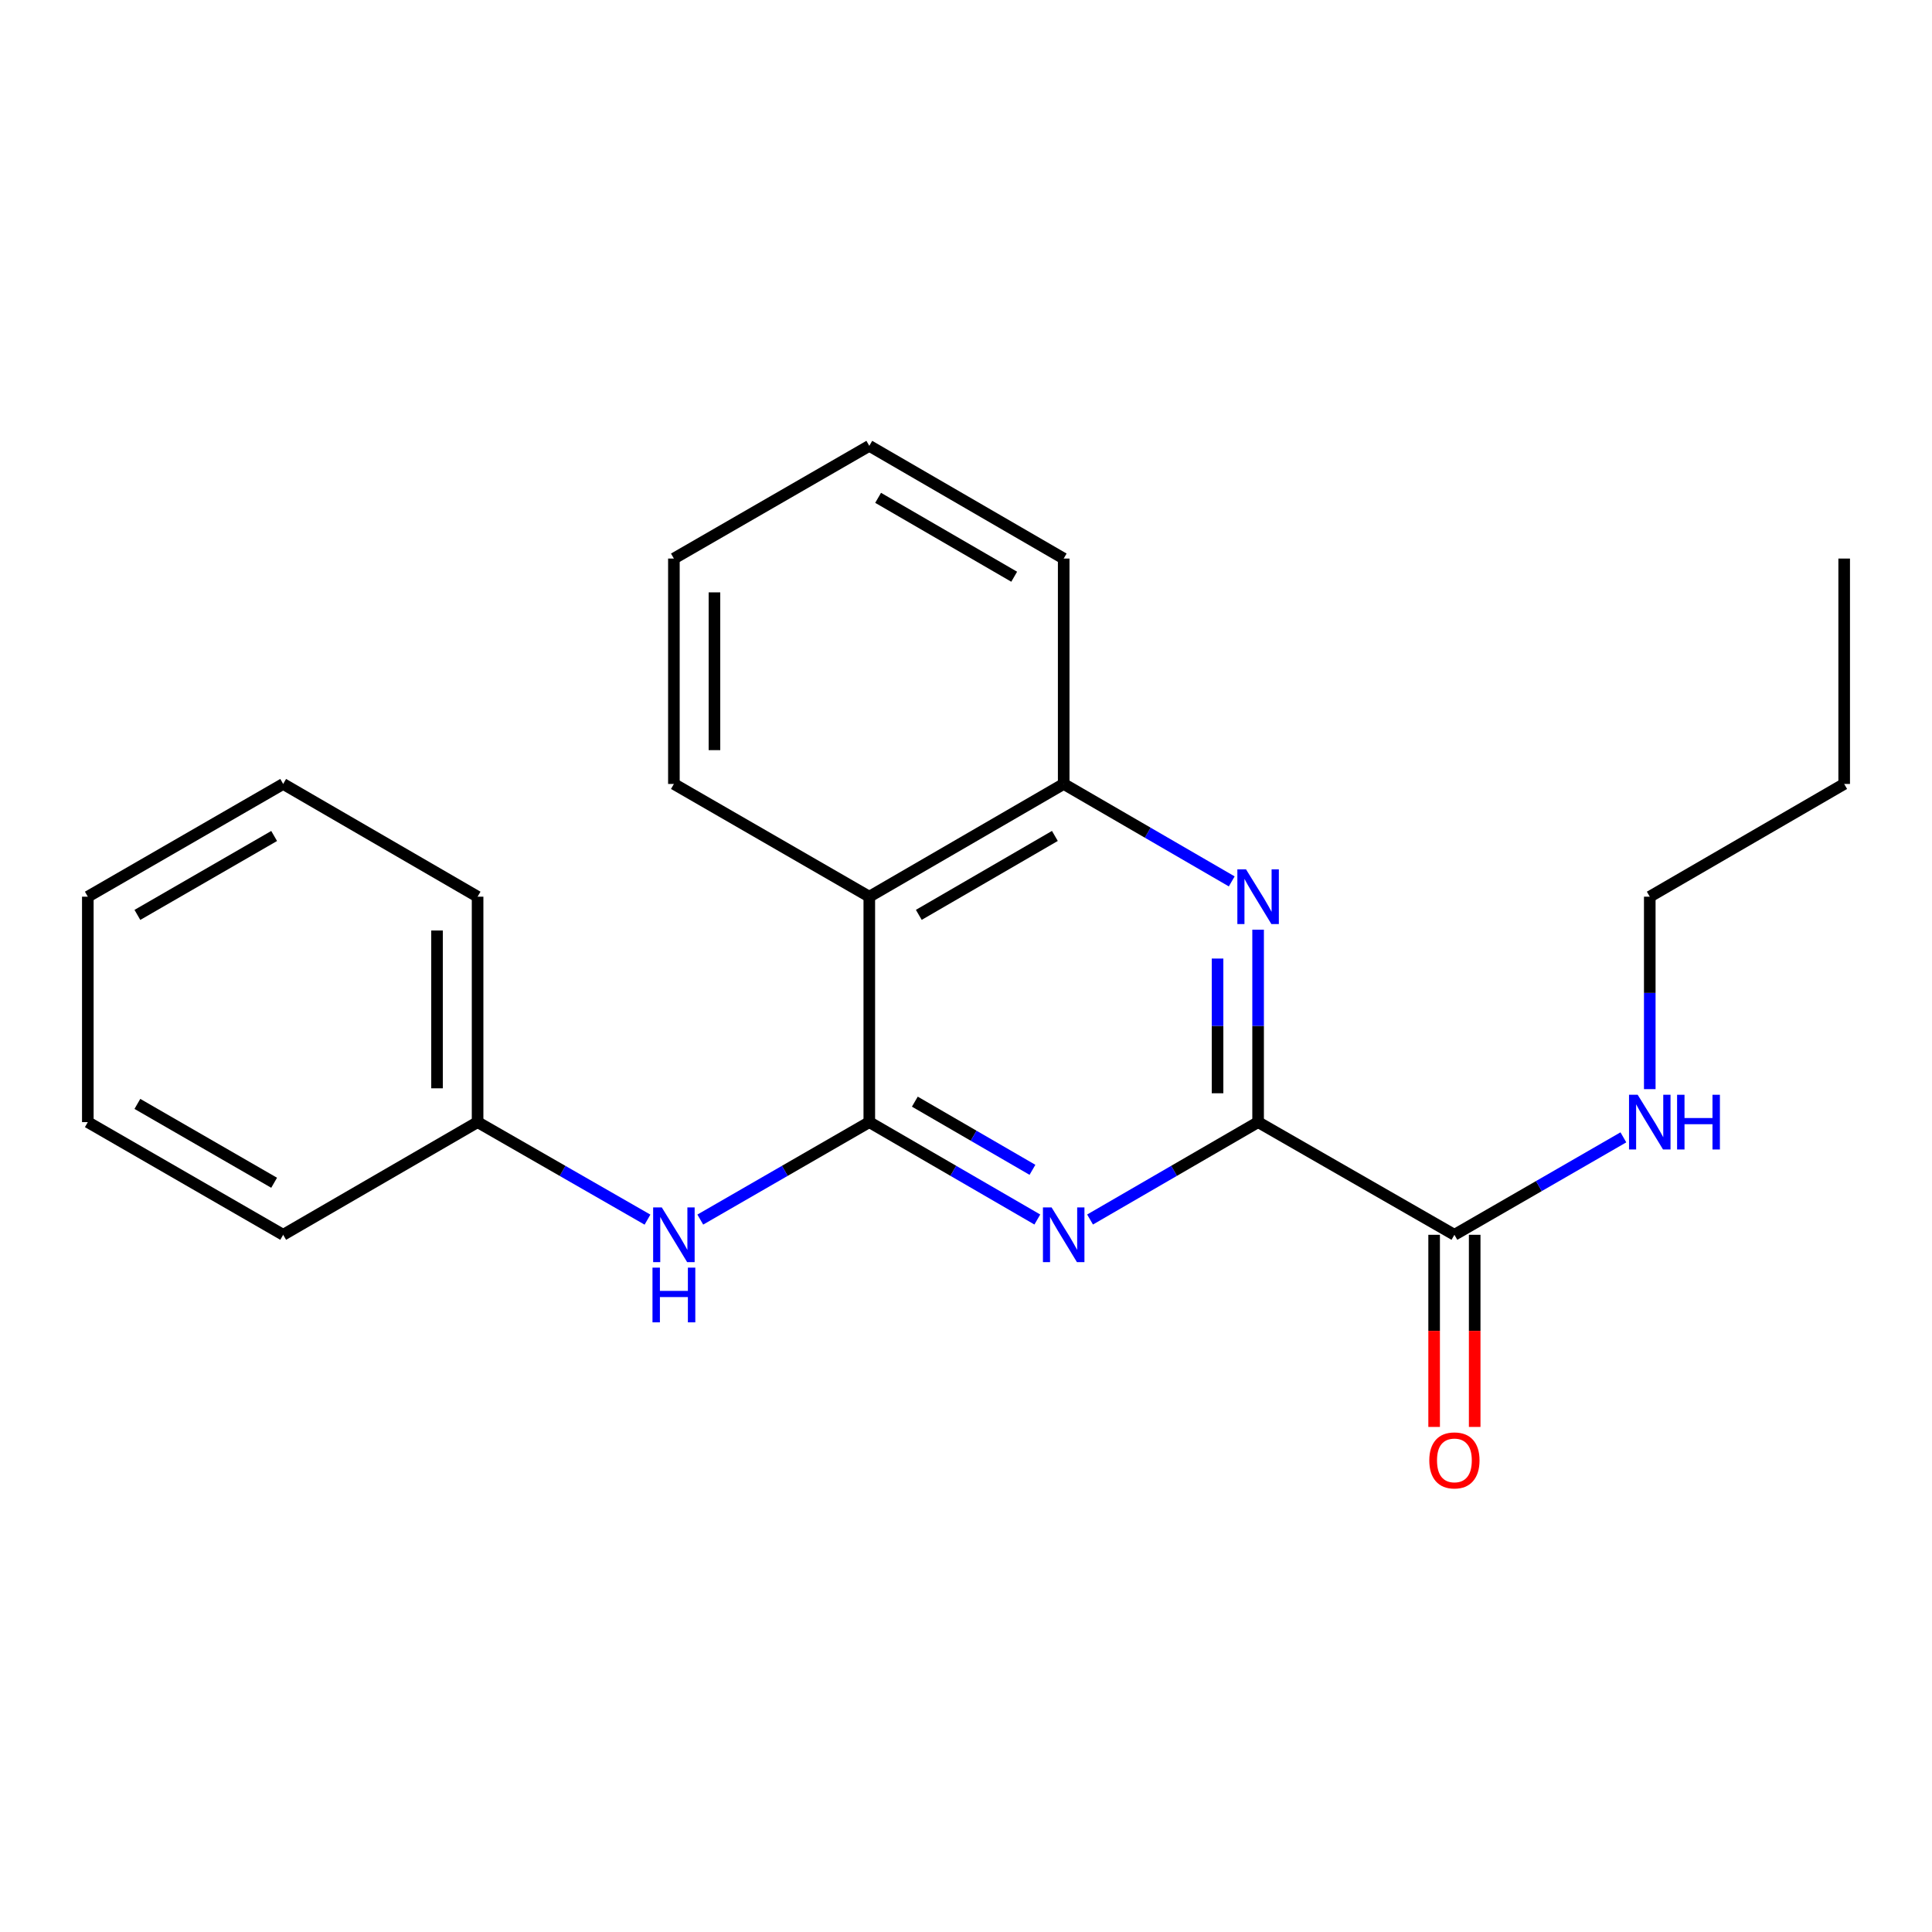 <?xml version='1.0' encoding='iso-8859-1'?>
<svg version='1.1' baseProfile='full'
              xmlns='http://www.w3.org/2000/svg'
                      xmlns:rdkit='http://www.rdkit.org/xml'
                      xmlns:xlink='http://www.w3.org/1999/xlink'
                  xml:space='preserve'
width='1000px' height='1000px' viewBox='0 0 1000 1000'>
<!-- END OF HEADER -->
<rect style='opacity:1.0;fill:#FFFFFF;stroke:none' width='1000' height='1000' x='0' y='0'> </rect>
<path class='bond-0' d='M 449.948,580.811 L 493.433,606.016' style='fill:none;fill-rule:evenodd;stroke:#000000;stroke-width:6px;stroke-linecap:butt;stroke-linejoin:miter;stroke-opacity:1' />
<path class='bond-0' d='M 493.433,606.016 L 536.917,631.22' style='fill:none;fill-rule:evenodd;stroke:#0000FF;stroke-width:6px;stroke-linecap:butt;stroke-linejoin:miter;stroke-opacity:1' />
<path class='bond-0' d='M 473.52,570.212 L 503.959,587.855' style='fill:none;fill-rule:evenodd;stroke:#000000;stroke-width:6px;stroke-linecap:butt;stroke-linejoin:miter;stroke-opacity:1' />
<path class='bond-0' d='M 503.959,587.855 L 534.398,605.498' style='fill:none;fill-rule:evenodd;stroke:#0000FF;stroke-width:6px;stroke-linecap:butt;stroke-linejoin:miter;stroke-opacity:1' />
<path class='bond-3' d='M 449.948,580.811 L 449.948,464.125' style='fill:none;fill-rule:evenodd;stroke:#000000;stroke-width:6px;stroke-linecap:butt;stroke-linejoin:miter;stroke-opacity:1' />
<path class='bond-6' d='M 449.948,580.811 L 406.207,606.033' style='fill:none;fill-rule:evenodd;stroke:#000000;stroke-width:6px;stroke-linecap:butt;stroke-linejoin:miter;stroke-opacity:1' />
<path class='bond-6' d='M 406.207,606.033 L 362.466,631.255' style='fill:none;fill-rule:evenodd;stroke:#0000FF;stroke-width:6px;stroke-linecap:butt;stroke-linejoin:miter;stroke-opacity:1' />
<path class='bond-1' d='M 564.212,631.221 L 607.702,606.016' style='fill:none;fill-rule:evenodd;stroke:#0000FF;stroke-width:6px;stroke-linecap:butt;stroke-linejoin:miter;stroke-opacity:1' />
<path class='bond-1' d='M 607.702,606.016 L 651.193,580.811' style='fill:none;fill-rule:evenodd;stroke:#000000;stroke-width:6px;stroke-linecap:butt;stroke-linejoin:miter;stroke-opacity:1' />
<path class='bond-5' d='M 651.193,580.811 L 752.8,639.131' style='fill:none;fill-rule:evenodd;stroke:#000000;stroke-width:6px;stroke-linecap:butt;stroke-linejoin:miter;stroke-opacity:1' />
<path class='bond-22' d='M 651.193,580.811 L 651.193,531.007' style='fill:none;fill-rule:evenodd;stroke:#000000;stroke-width:6px;stroke-linecap:butt;stroke-linejoin:miter;stroke-opacity:1' />
<path class='bond-22' d='M 651.193,531.007 L 651.193,481.202' style='fill:none;fill-rule:evenodd;stroke:#0000FF;stroke-width:6px;stroke-linecap:butt;stroke-linejoin:miter;stroke-opacity:1' />
<path class='bond-22' d='M 630.202,565.87 L 630.202,531.007' style='fill:none;fill-rule:evenodd;stroke:#000000;stroke-width:6px;stroke-linecap:butt;stroke-linejoin:miter;stroke-opacity:1' />
<path class='bond-22' d='M 630.202,531.007 L 630.202,496.144' style='fill:none;fill-rule:evenodd;stroke:#0000FF;stroke-width:6px;stroke-linecap:butt;stroke-linejoin:miter;stroke-opacity:1' />
<path class='bond-2' d='M 637.544,456.211 L 594.055,430.991' style='fill:none;fill-rule:evenodd;stroke:#0000FF;stroke-width:6px;stroke-linecap:butt;stroke-linejoin:miter;stroke-opacity:1' />
<path class='bond-2' d='M 594.055,430.991 L 550.565,405.771' style='fill:none;fill-rule:evenodd;stroke:#000000;stroke-width:6px;stroke-linecap:butt;stroke-linejoin:miter;stroke-opacity:1' />
<path class='bond-4' d='M 449.948,464.125 L 550.565,405.771' style='fill:none;fill-rule:evenodd;stroke:#000000;stroke-width:6px;stroke-linecap:butt;stroke-linejoin:miter;stroke-opacity:1' />
<path class='bond-4' d='M 475.572,473.53 L 546.003,432.682' style='fill:none;fill-rule:evenodd;stroke:#000000;stroke-width:6px;stroke-linecap:butt;stroke-linejoin:miter;stroke-opacity:1' />
<path class='bond-10' d='M 449.948,464.125 L 348.807,405.771' style='fill:none;fill-rule:evenodd;stroke:#000000;stroke-width:6px;stroke-linecap:butt;stroke-linejoin:miter;stroke-opacity:1' />
<path class='bond-11' d='M 550.565,405.771 L 550.565,289.108' style='fill:none;fill-rule:evenodd;stroke:#000000;stroke-width:6px;stroke-linecap:butt;stroke-linejoin:miter;stroke-opacity:1' />
<path class='bond-7' d='M 742.305,639.131 L 742.305,688.855' style='fill:none;fill-rule:evenodd;stroke:#000000;stroke-width:6px;stroke-linecap:butt;stroke-linejoin:miter;stroke-opacity:1' />
<path class='bond-7' d='M 742.305,688.855 L 742.305,738.579' style='fill:none;fill-rule:evenodd;stroke:#FF0000;stroke-width:6px;stroke-linecap:butt;stroke-linejoin:miter;stroke-opacity:1' />
<path class='bond-7' d='M 763.295,639.131 L 763.295,688.855' style='fill:none;fill-rule:evenodd;stroke:#000000;stroke-width:6px;stroke-linecap:butt;stroke-linejoin:miter;stroke-opacity:1' />
<path class='bond-7' d='M 763.295,688.855 L 763.295,738.579' style='fill:none;fill-rule:evenodd;stroke:#FF0000;stroke-width:6px;stroke-linecap:butt;stroke-linejoin:miter;stroke-opacity:1' />
<path class='bond-8' d='M 752.8,639.131 L 796.53,613.91' style='fill:none;fill-rule:evenodd;stroke:#000000;stroke-width:6px;stroke-linecap:butt;stroke-linejoin:miter;stroke-opacity:1' />
<path class='bond-8' d='M 796.53,613.91 L 840.259,588.689' style='fill:none;fill-rule:evenodd;stroke:#0000FF;stroke-width:6px;stroke-linecap:butt;stroke-linejoin:miter;stroke-opacity:1' />
<path class='bond-9' d='M 335.139,631.285 L 291.169,606.048' style='fill:none;fill-rule:evenodd;stroke:#0000FF;stroke-width:6px;stroke-linecap:butt;stroke-linejoin:miter;stroke-opacity:1' />
<path class='bond-9' d='M 291.169,606.048 L 247.2,580.811' style='fill:none;fill-rule:evenodd;stroke:#000000;stroke-width:6px;stroke-linecap:butt;stroke-linejoin:miter;stroke-opacity:1' />
<path class='bond-12' d='M 853.918,563.734 L 853.918,513.93' style='fill:none;fill-rule:evenodd;stroke:#0000FF;stroke-width:6px;stroke-linecap:butt;stroke-linejoin:miter;stroke-opacity:1' />
<path class='bond-12' d='M 853.918,513.93 L 853.918,464.125' style='fill:none;fill-rule:evenodd;stroke:#000000;stroke-width:6px;stroke-linecap:butt;stroke-linejoin:miter;stroke-opacity:1' />
<path class='bond-13' d='M 247.2,580.811 L 247.2,464.125' style='fill:none;fill-rule:evenodd;stroke:#000000;stroke-width:6px;stroke-linecap:butt;stroke-linejoin:miter;stroke-opacity:1' />
<path class='bond-13' d='M 226.209,563.308 L 226.209,481.628' style='fill:none;fill-rule:evenodd;stroke:#000000;stroke-width:6px;stroke-linecap:butt;stroke-linejoin:miter;stroke-opacity:1' />
<path class='bond-14' d='M 247.2,580.811 L 146.572,639.131' style='fill:none;fill-rule:evenodd;stroke:#000000;stroke-width:6px;stroke-linecap:butt;stroke-linejoin:miter;stroke-opacity:1' />
<path class='bond-16' d='M 348.807,405.771 L 348.807,289.108' style='fill:none;fill-rule:evenodd;stroke:#000000;stroke-width:6px;stroke-linecap:butt;stroke-linejoin:miter;stroke-opacity:1' />
<path class='bond-16' d='M 369.798,388.271 L 369.798,306.608' style='fill:none;fill-rule:evenodd;stroke:#000000;stroke-width:6px;stroke-linecap:butt;stroke-linejoin:miter;stroke-opacity:1' />
<path class='bond-23' d='M 550.565,289.108 L 449.948,230.765' style='fill:none;fill-rule:evenodd;stroke:#000000;stroke-width:6px;stroke-linecap:butt;stroke-linejoin:miter;stroke-opacity:1' />
<path class='bond-23' d='M 524.943,298.516 L 454.511,257.676' style='fill:none;fill-rule:evenodd;stroke:#000000;stroke-width:6px;stroke-linecap:butt;stroke-linejoin:miter;stroke-opacity:1' />
<path class='bond-15' d='M 853.918,464.125 L 954.545,405.771' style='fill:none;fill-rule:evenodd;stroke:#000000;stroke-width:6px;stroke-linecap:butt;stroke-linejoin:miter;stroke-opacity:1' />
<path class='bond-20' d='M 247.2,464.125 L 146.572,405.771' style='fill:none;fill-rule:evenodd;stroke:#000000;stroke-width:6px;stroke-linecap:butt;stroke-linejoin:miter;stroke-opacity:1' />
<path class='bond-19' d='M 146.572,639.131 L 45.455,580.811' style='fill:none;fill-rule:evenodd;stroke:#000000;stroke-width:6px;stroke-linecap:butt;stroke-linejoin:miter;stroke-opacity:1' />
<path class='bond-19' d='M 141.892,612.199 L 71.109,571.376' style='fill:none;fill-rule:evenodd;stroke:#000000;stroke-width:6px;stroke-linecap:butt;stroke-linejoin:miter;stroke-opacity:1' />
<path class='bond-18' d='M 954.545,405.771 L 954.545,289.108' style='fill:none;fill-rule:evenodd;stroke:#000000;stroke-width:6px;stroke-linecap:butt;stroke-linejoin:miter;stroke-opacity:1' />
<path class='bond-17' d='M 348.807,289.108 L 449.948,230.765' style='fill:none;fill-rule:evenodd;stroke:#000000;stroke-width:6px;stroke-linecap:butt;stroke-linejoin:miter;stroke-opacity:1' />
<path class='bond-21' d='M 45.455,580.811 L 45.455,464.125' style='fill:none;fill-rule:evenodd;stroke:#000000;stroke-width:6px;stroke-linecap:butt;stroke-linejoin:miter;stroke-opacity:1' />
<path class='bond-24' d='M 146.572,405.771 L 45.455,464.125' style='fill:none;fill-rule:evenodd;stroke:#000000;stroke-width:6px;stroke-linecap:butt;stroke-linejoin:miter;stroke-opacity:1' />
<path class='bond-24' d='M 141.897,432.704 L 71.114,473.553' style='fill:none;fill-rule:evenodd;stroke:#000000;stroke-width:6px;stroke-linecap:butt;stroke-linejoin:miter;stroke-opacity:1' />
<path  class='atom-1' d='M 544.305 624.971
L 553.585 639.971
Q 554.505 641.451, 555.985 644.131
Q 557.465 646.811, 557.545 646.971
L 557.545 624.971
L 561.305 624.971
L 561.305 653.291
L 557.425 653.291
L 547.465 636.891
Q 546.305 634.971, 545.065 632.771
Q 543.865 630.571, 543.505 629.891
L 543.505 653.291
L 539.825 653.291
L 539.825 624.971
L 544.305 624.971
' fill='#0000FF'/>
<path  class='atom-3' d='M 644.933 449.965
L 654.213 464.965
Q 655.133 466.445, 656.613 469.125
Q 658.093 471.805, 658.173 471.965
L 658.173 449.965
L 661.933 449.965
L 661.933 478.285
L 658.053 478.285
L 648.093 461.885
Q 646.933 459.965, 645.693 457.765
Q 644.493 455.565, 644.133 454.885
L 644.133 478.285
L 640.453 478.285
L 640.453 449.965
L 644.933 449.965
' fill='#0000FF'/>
<path  class='atom-7' d='M 342.547 624.971
L 351.827 639.971
Q 352.747 641.451, 354.227 644.131
Q 355.707 646.811, 355.787 646.971
L 355.787 624.971
L 359.547 624.971
L 359.547 653.291
L 355.667 653.291
L 345.707 636.891
Q 344.547 634.971, 343.307 632.771
Q 342.107 630.571, 341.747 629.891
L 341.747 653.291
L 338.067 653.291
L 338.067 624.971
L 342.547 624.971
' fill='#0000FF'/>
<path  class='atom-7' d='M 337.727 656.123
L 341.567 656.123
L 341.567 668.163
L 356.047 668.163
L 356.047 656.123
L 359.887 656.123
L 359.887 684.443
L 356.047 684.443
L 356.047 671.363
L 341.567 671.363
L 341.567 684.443
L 337.727 684.443
L 337.727 656.123
' fill='#0000FF'/>
<path  class='atom-8' d='M 739.8 755.897
Q 739.8 749.097, 743.16 745.297
Q 746.52 741.497, 752.8 741.497
Q 759.08 741.497, 762.44 745.297
Q 765.8 749.097, 765.8 755.897
Q 765.8 762.777, 762.4 766.697
Q 759 770.577, 752.8 770.577
Q 746.56 770.577, 743.16 766.697
Q 739.8 762.817, 739.8 755.897
M 752.8 767.377
Q 757.12 767.377, 759.44 764.497
Q 761.8 761.577, 761.8 755.897
Q 761.8 750.337, 759.44 747.537
Q 757.12 744.697, 752.8 744.697
Q 748.48 744.697, 746.12 747.497
Q 743.8 750.297, 743.8 755.897
Q 743.8 761.617, 746.12 764.497
Q 748.48 767.377, 752.8 767.377
' fill='#FF0000'/>
<path  class='atom-9' d='M 847.658 566.651
L 856.938 581.651
Q 857.858 583.131, 859.338 585.811
Q 860.818 588.491, 860.898 588.651
L 860.898 566.651
L 864.658 566.651
L 864.658 594.971
L 860.778 594.971
L 850.818 578.571
Q 849.658 576.651, 848.418 574.451
Q 847.218 572.251, 846.858 571.571
L 846.858 594.971
L 843.178 594.971
L 843.178 566.651
L 847.658 566.651
' fill='#0000FF'/>
<path  class='atom-9' d='M 868.058 566.651
L 871.898 566.651
L 871.898 578.691
L 886.378 578.691
L 886.378 566.651
L 890.218 566.651
L 890.218 594.971
L 886.378 594.971
L 886.378 581.891
L 871.898 581.891
L 871.898 594.971
L 868.058 594.971
L 868.058 566.651
' fill='#0000FF'/>
</svg>
